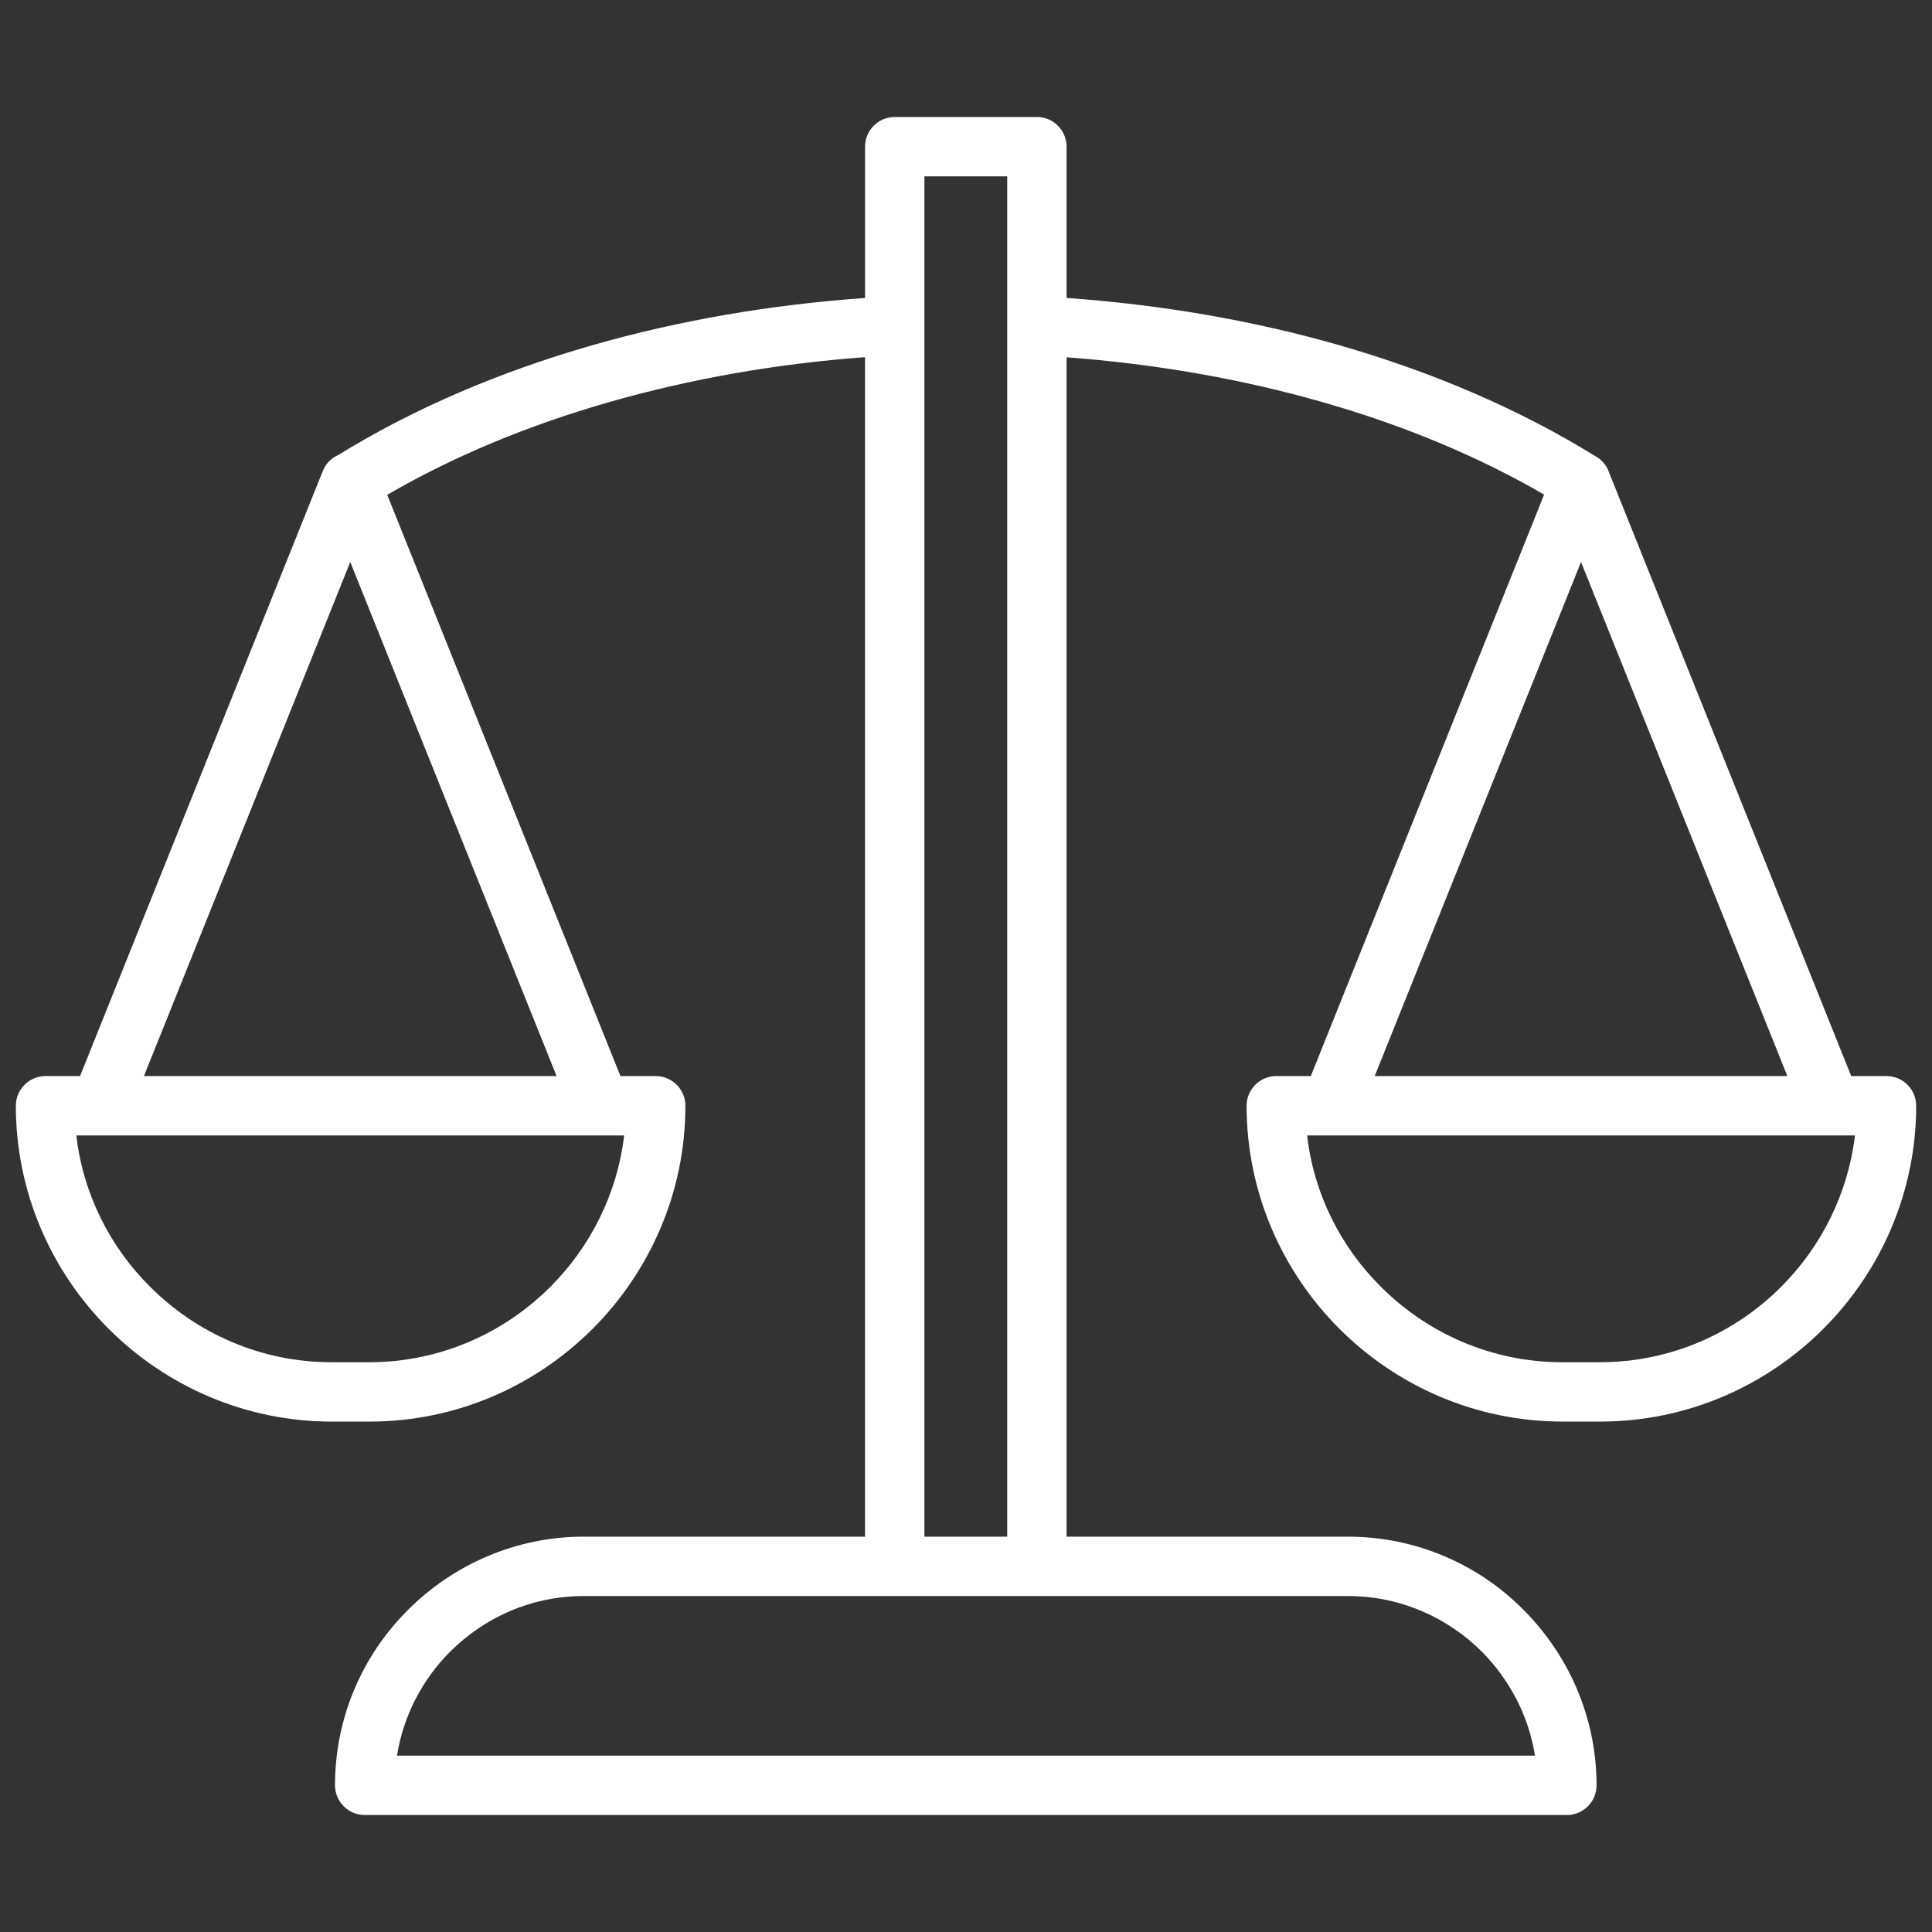 <svg xmlns="http://www.w3.org/2000/svg" xmlns:xlink="http://www.w3.org/1999/xlink" id="Layer_3" x="0px" y="0px" width="80px" height="80px" viewBox="0 0 80 80" xml:space="preserve"><rect x="0" y="0" width="80" height="80" fill="#333333" stroke="none"/><path fill="#FFFFFF" d="M78.115,44.557h-1.461L66.604,19.505c-0.087-0.236-0.266-0.452-0.503-0.591  c-3.194-1.979-6.802-3.514-10.639-4.619c-3.6-1.032-7.416-1.684-11.297-1.957V6.073c0-0.676-0.553-1.229-1.229-1.229h-5.887  c-0.677,0-1.229,0.553-1.229,1.229v6.266c-3.881,0.273-7.696,0.924-11.296,1.957c-3.804,1.091-7.368,2.602-10.517,4.544  c-0.284,0.125-0.521,0.356-0.641,0.665L3.315,44.557H1.885c-0.676,0-1.229,0.554-1.229,1.23c0,3.596,1.476,6.87,3.843,9.236  c2.366,2.366,5.641,3.842,9.237,3.842h1.567c3.596,0,6.869-1.475,9.236-3.842c2.366-2.366,3.842-5.641,3.842-9.236  c0-0.677-0.553-1.23-1.229-1.23H25.69l-9.655-24.068c2.767-1.609,5.856-2.882,9.149-3.827c3.396-0.976,6.988-1.606,10.635-1.872  v48.84h-11.65c-2.828,0-5.409,1.168-7.269,3.027c-1.875,1.86-3.028,4.441-3.028,7.27c0,0.676,0.554,1.229,1.229,1.229h49.78  c0.676,0,1.229-0.554,1.229-1.229c0-2.828-1.168-5.409-3.028-7.27c-1.859-1.875-4.44-3.027-7.269-3.027H44.165V14.794  c3.646,0.273,7.239,0.892,10.635,1.868c3.288,0.943,6.375,2.213,9.138,3.819l-9.659,24.075h-1.43c-0.676,0-1.23,0.554-1.23,1.23  c0,3.596,1.476,6.87,3.843,9.236s5.641,3.842,9.237,3.842h1.567c3.597,0,6.869-1.475,9.236-3.842  c2.367-2.366,3.843-5.641,3.843-9.236C79.345,45.11,78.791,44.557,78.115,44.557z M22.787,53.287  c-1.921,1.921-4.579,3.12-7.499,3.12h-1.567c-2.921,0-5.579-1.199-7.501-3.12c-1.659-1.645-2.781-3.843-3.059-6.271h0.991  c0.007,0,0.014,0,0.021,0h21.673C25.554,49.444,24.447,51.627,22.787,53.287z M5.96,44.557l8.543-21.286l8.543,21.286H5.96z   M55.83,66.089c2.151,0,4.119,0.892,5.533,2.306c1.137,1.151,1.937,2.643,2.197,4.303H16.439c0.261-1.659,1.061-3.166,2.197-4.303  c1.43-1.43,3.382-2.306,5.533-2.306H55.83z M38.278,63.63V13.521c0.001-0.028,0.002-0.057,0.001-0.086  c-0.001-0.001-0.001-0.002-0.001-0.004V7.303h3.428V63.63H38.278z M65.467,23.271l8.543,21.286H56.924L65.467,23.271z   M73.751,53.287c-1.921,1.921-4.579,3.12-7.5,3.12h-1.567c-2.92,0-5.579-1.199-7.5-3.12c-1.66-1.645-2.782-3.843-3.059-6.271h0.99  c0.007,0,0.014,0,0.021,0H76.81C76.518,49.444,75.41,51.627,73.751,53.287z"></path></svg>